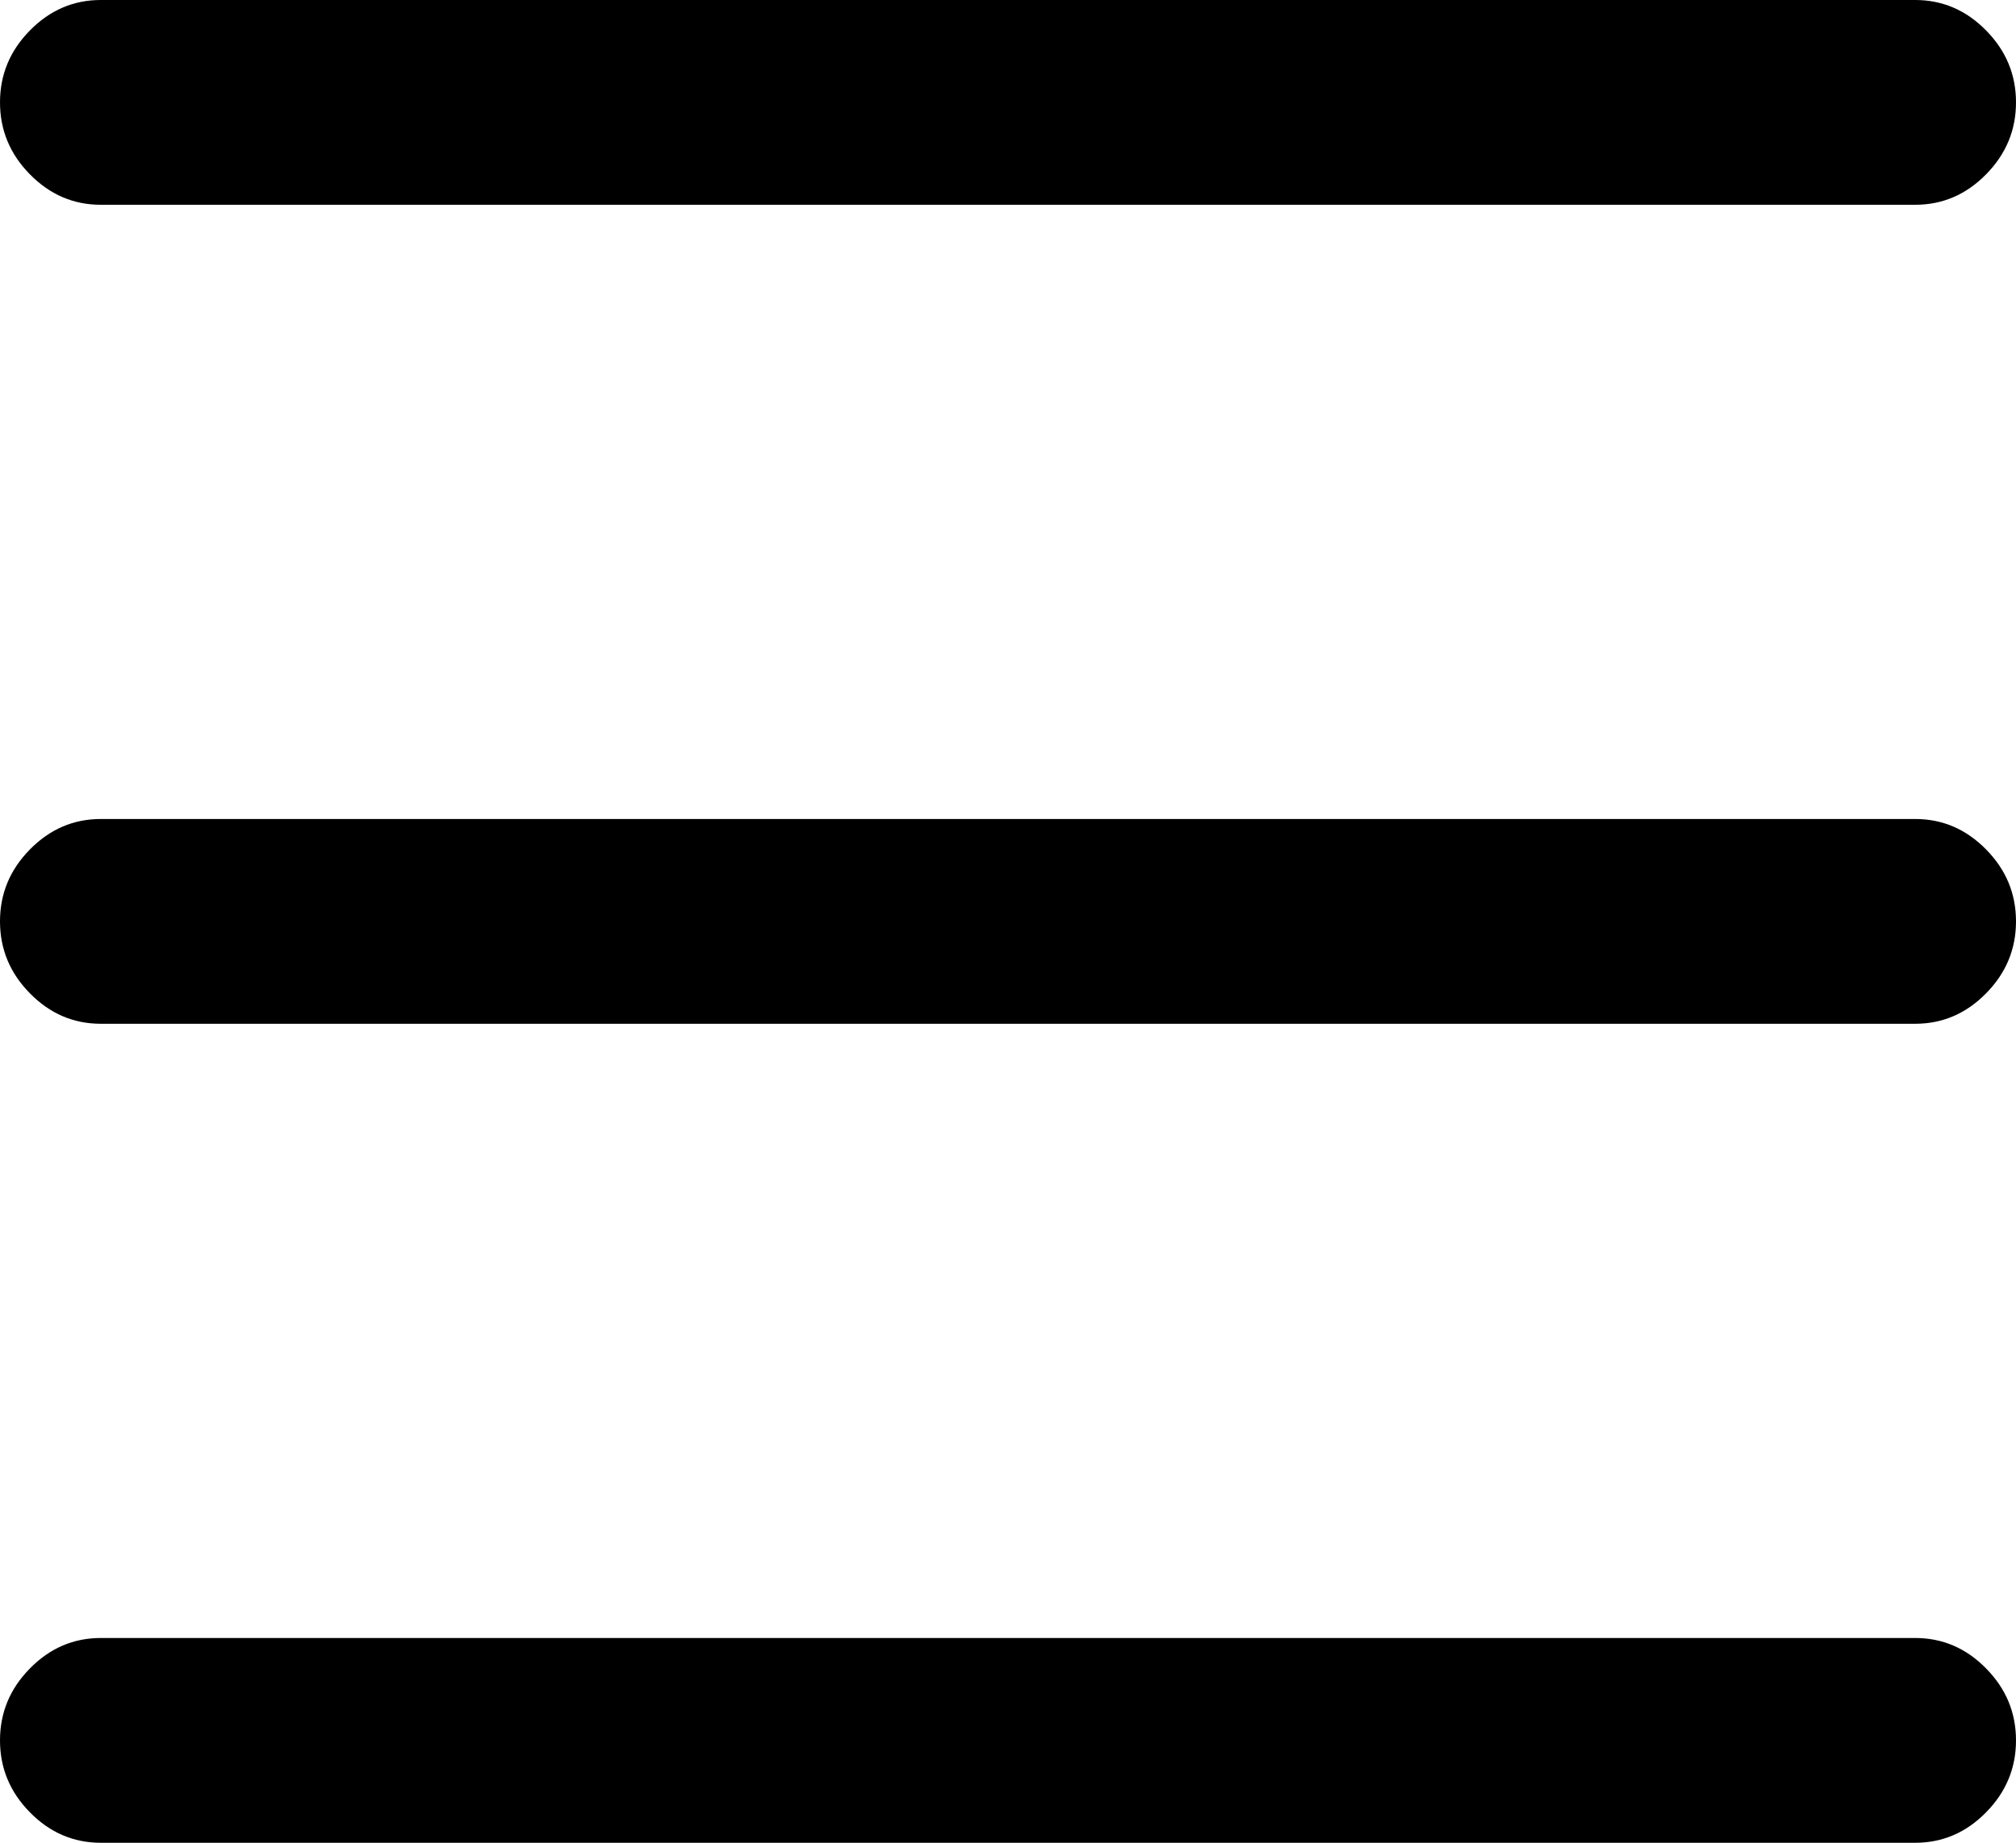 <svg width="35" height="32" viewBox="0 0 35 32" fill="none" xmlns="http://www.w3.org/2000/svg">
<g clip-path="url(#clip0_1_307)">
<path d="M1.75 3.556H33.25C33.724 3.556 34.134 3.38 34.48 3.028C34.827 2.676 35 2.259 35 1.778C35 1.296 34.827 0.88 34.48 0.528C34.134 0.176 33.724 0 33.25 0H1.75C1.276 0 0.866 0.176 0.52 0.528C0.173 0.88 0 1.296 0 1.778C0 2.259 0.173 2.676 0.52 3.028C0.866 3.38 1.276 3.556 1.75 3.556ZM33.25 28.444H1.75C1.276 28.444 0.866 28.62 0.52 28.972C0.173 29.324 0 29.741 0 30.222C0 30.704 0.173 31.12 0.52 31.472C0.866 31.824 1.276 32 1.75 32H33.25C33.724 32 34.134 31.824 34.48 31.472C34.827 31.12 35 30.704 35 30.222C35 29.741 34.827 29.324 34.48 28.972C34.134 28.62 33.724 28.444 33.25 28.444ZM33.25 14.222H1.75C1.276 14.222 0.866 14.398 0.52 14.75C0.173 15.102 0 15.518 0 16C0 16.482 0.173 16.898 0.52 17.25C0.866 17.602 1.276 17.778 1.75 17.778H33.25C33.724 17.778 34.134 17.602 34.48 17.25C34.827 16.898 35 16.482 35 16C35 15.518 34.827 15.102 34.48 14.75C34.134 14.398 33.724 14.222 33.25 14.222Z" fill="black"/>
</g>
<defs>
<clipPath id="clip0_1_307">
<rect width="35" height="32" fill="white"/>
</clipPath>
</defs>
</svg>
